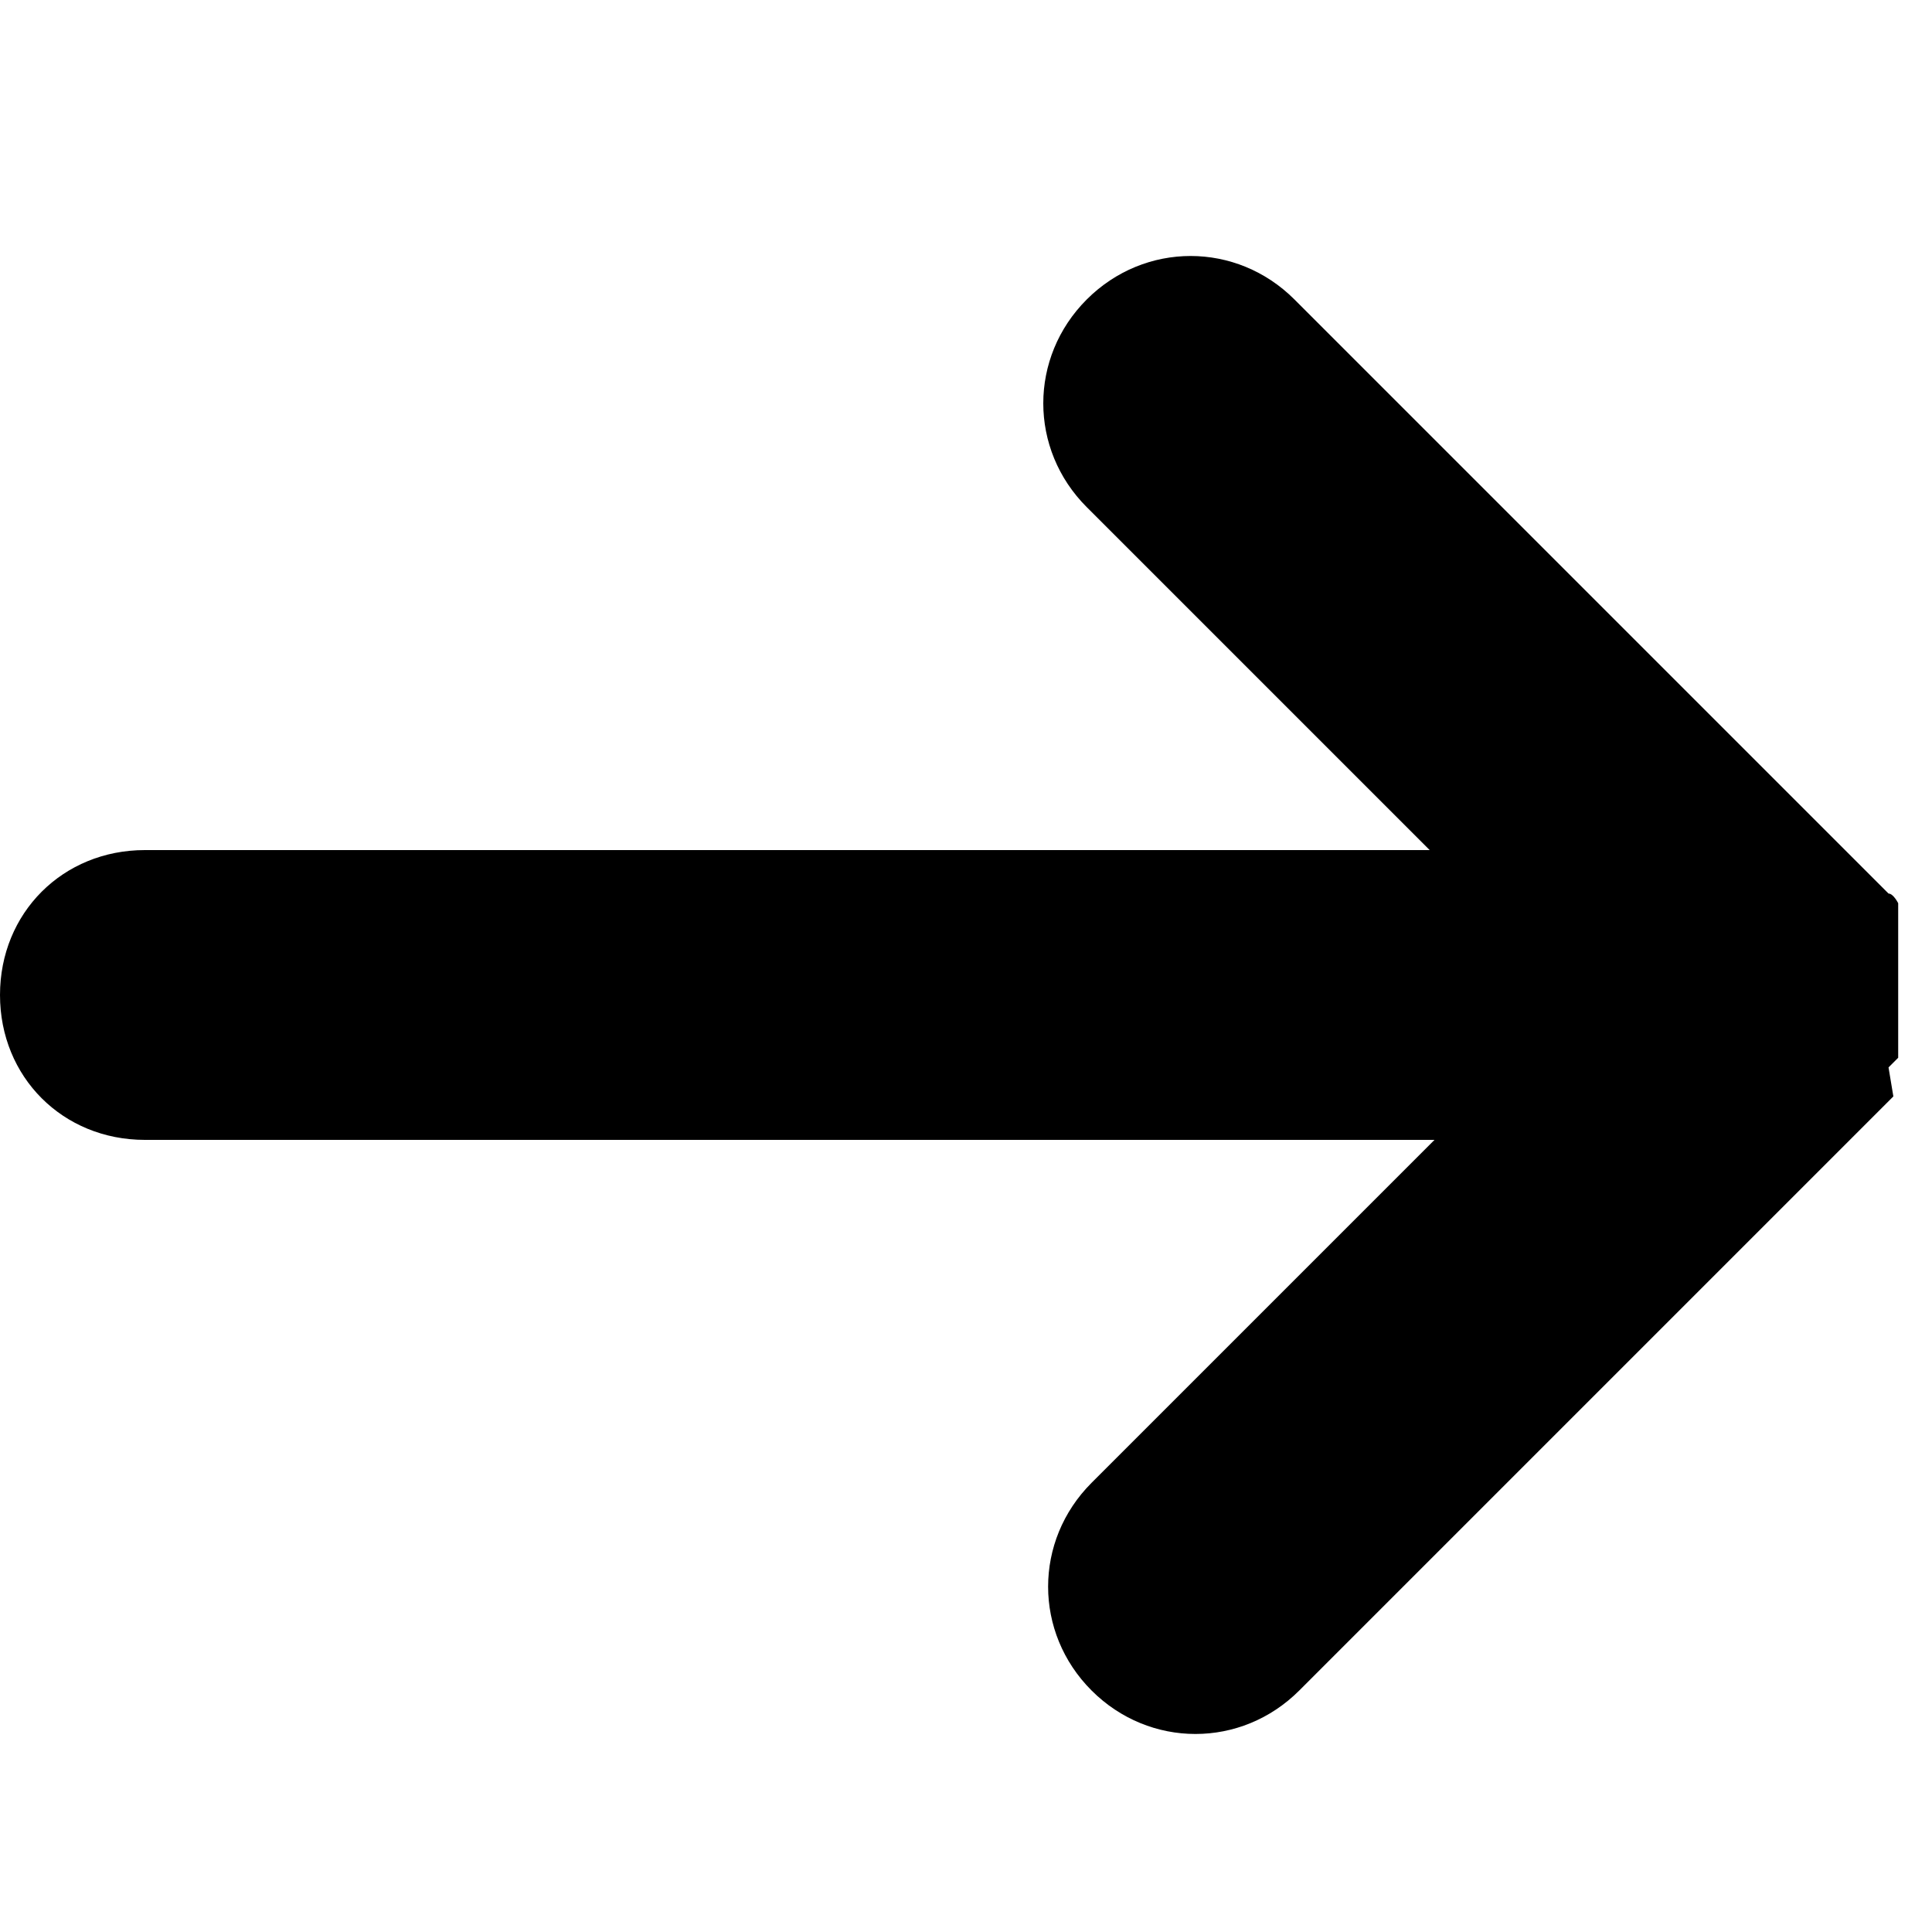<?xml version="1.0" encoding="UTF-8"?>
<svg xmlns="http://www.w3.org/2000/svg" version="1.1" viewBox="0 0 40 40">
  <!-- Generator: Adobe Illustrator 28.6.0, SVG Export Plug-In . SVG Version: 1.2.0 Build 709)  -->
  <g>
    <g id="Ebene_1">
      <path d="M39.1,22.1c0,0,.1-.1.2-.2,0,0,0,0,0-.1,0,0,0,0,0-.1,0,0,0,0,0-.1,0,0,0,0,0-.1,0,0,0,0,0-.1,0,0,0,0,0-.1,0,0,0,0,0-.1,0,0,0,0,0-.1,0,0,0,0,0-.1,0,0,0,0,0-.1,0,0,0-.1,0-.2,0,0,0,0,0-.1,0,0,0-.2,0-.3s0-.2,0-.3c0,0,0,0,0-.1,0,0,0-.1,0-.2,0,0,0,0,0-.1,0,0,0,0,0-.1,0,0,0,0,0-.1,0,0,0,0,0-.1,0,0,0,0,0-.1,0,0,0,0,0-.1,0,0,0,0,0-.1,0,0,0,0,0-.1,0,0,0,0,0-.1,0,0,0,0,0-.1,0,0-.1-.2-.2-.2l-12.3-12.3c-1.2-1.2-3.1-1.2-4.3,0-1.2,1.2-1.2,3.1,0,4.3l7.1,7.1H3c-1.7,0-3,1.3-3,3s1.3,3,3,3h26.7l-7.1,7.1c-1.2,1.2-1.2,3.1,0,4.3,1.2,1.2,3.1,1.2,4.3,0l12.3-12.3Z"/>
    </g>
  </g>
</svg>